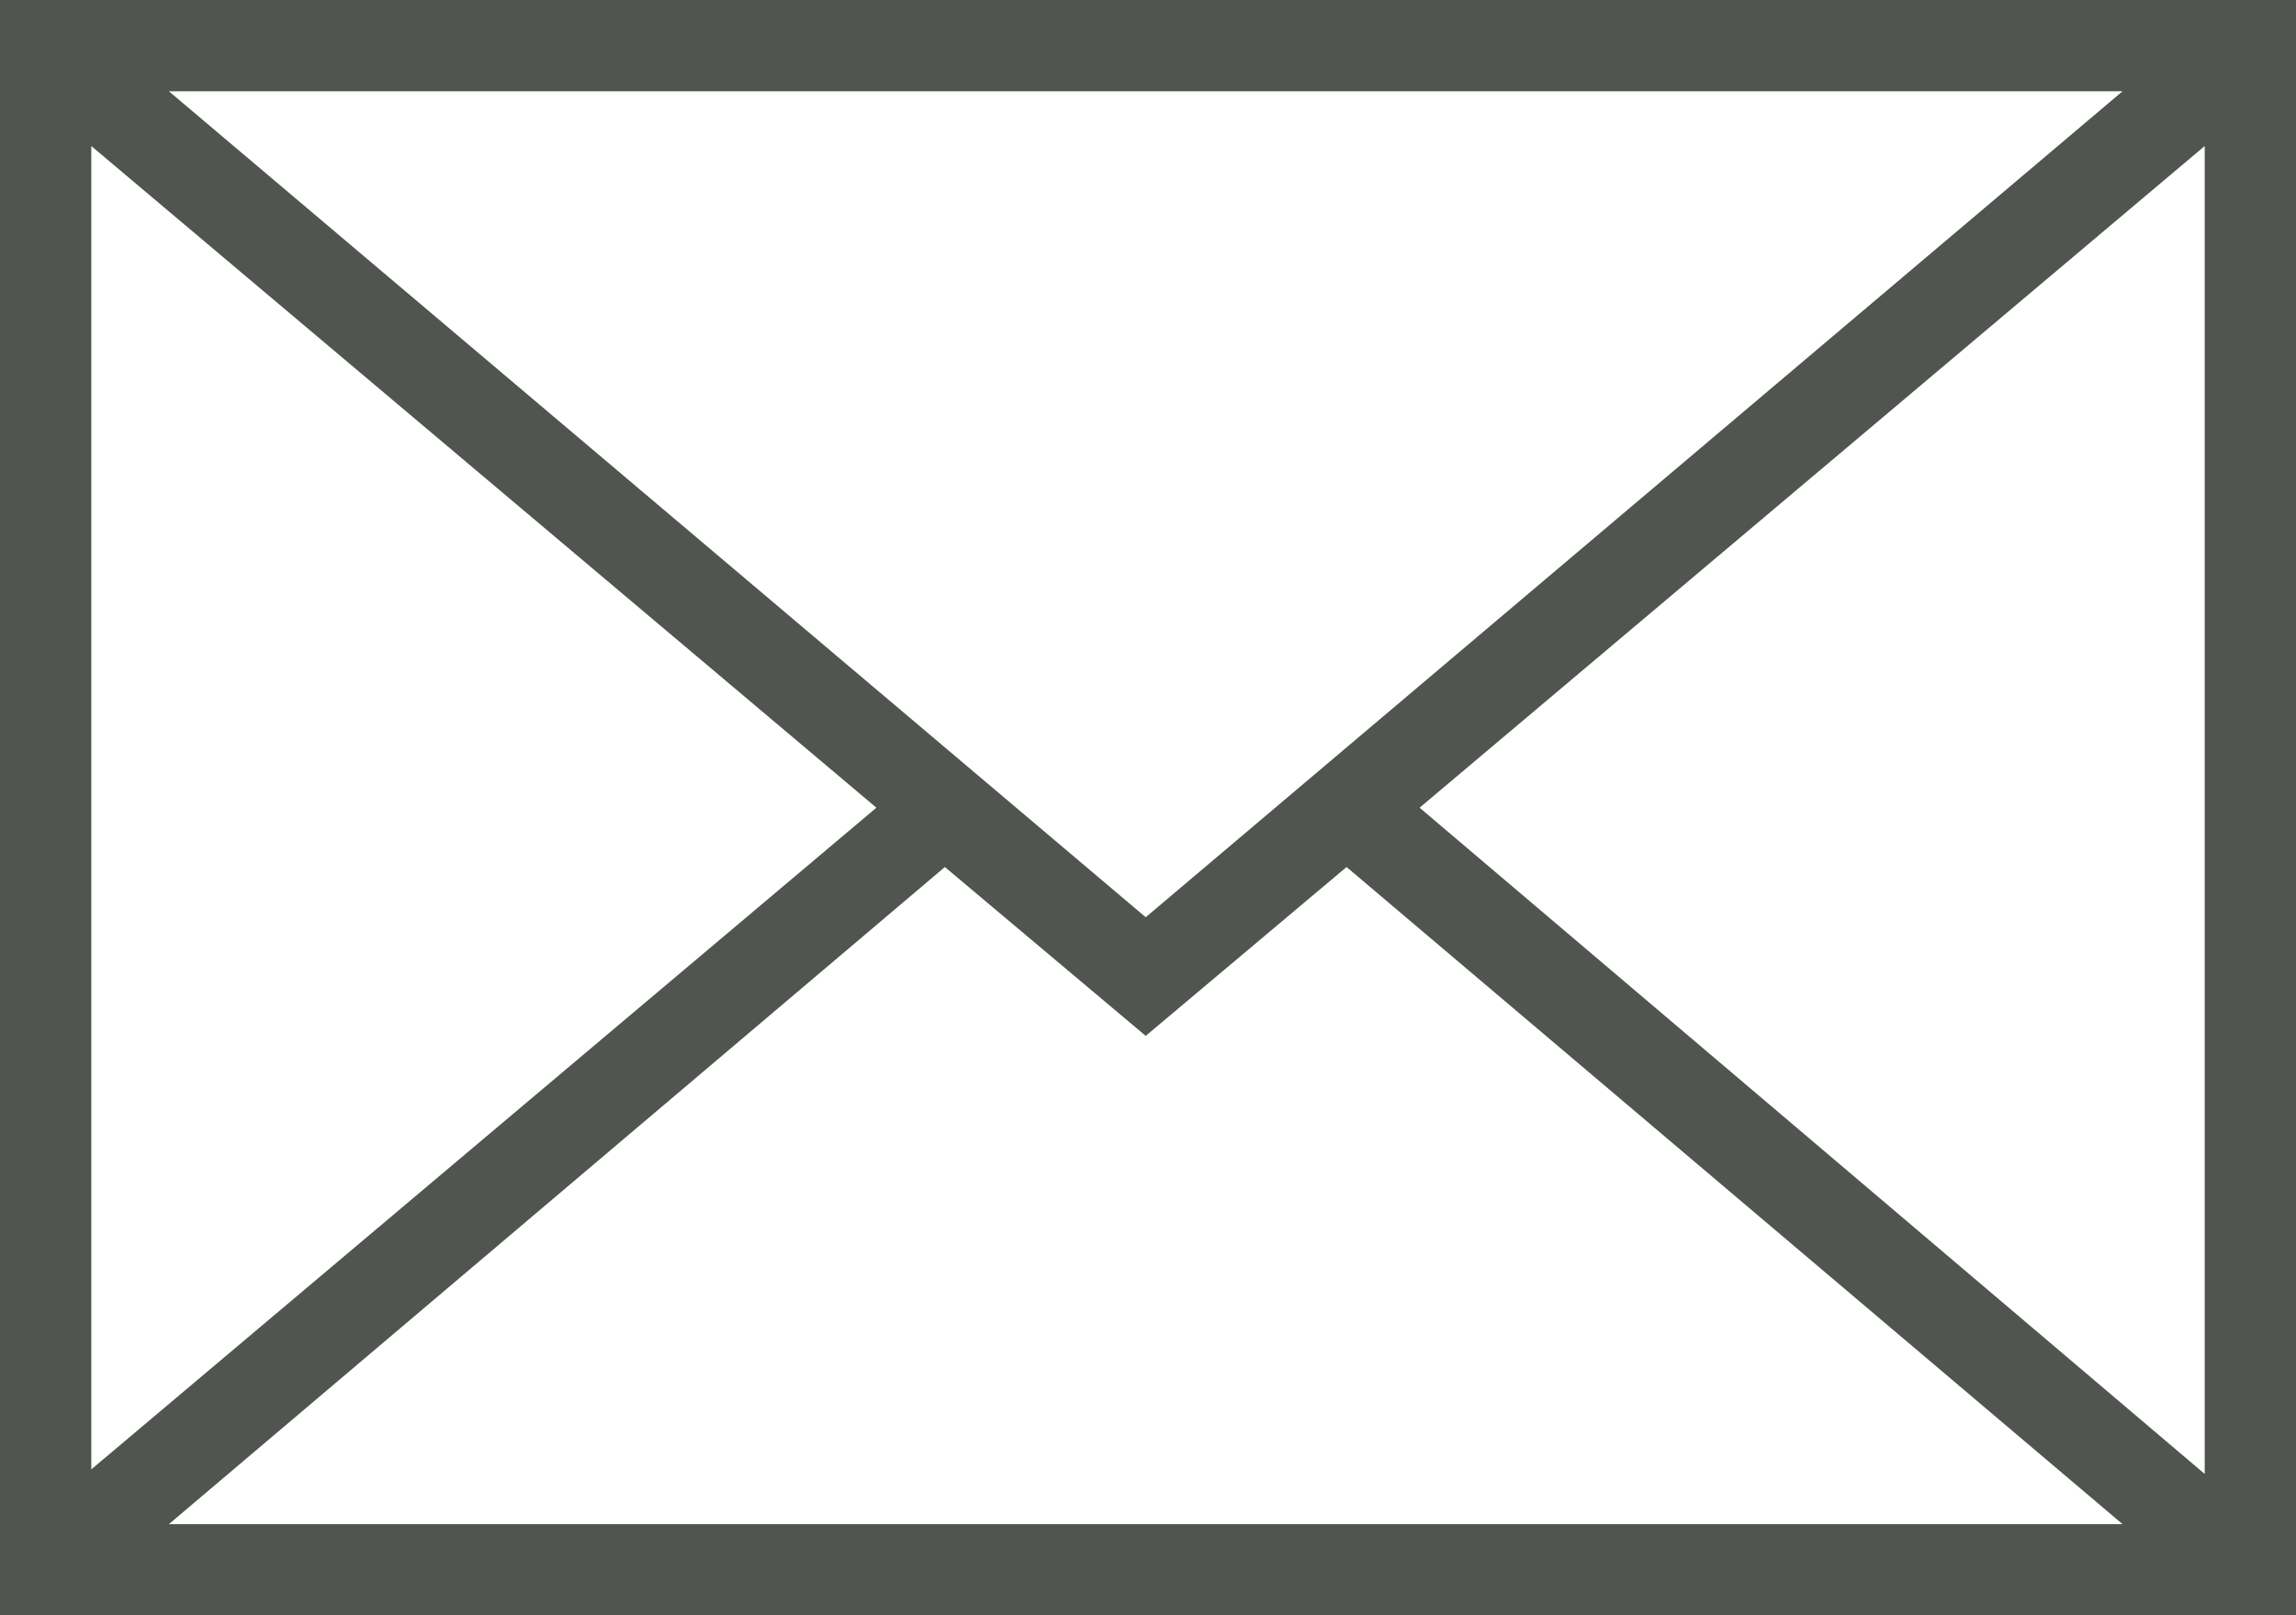 <?xml version="1.0" encoding="UTF-8"?>
<svg xmlns="http://www.w3.org/2000/svg" xmlns:xlink="http://www.w3.org/1999/xlink" version="1.1" id="Ebene_1" x="0px" y="0px" viewBox="0 0 50.3 35.4" style="enable-background:new 0 0 50.3 35.4;" xml:space="preserve">
<style type="text/css">
	.st0{fill:#50554F;}
</style>
<path class="st0" d="M0,0v35.4h50.3V0H0z M25.1,20.1L3.7,2h42.8L25.1,20.1z M19.2,17.7L2,32.2V3.2L19.2,17.7z M20.7,19l4.4,3.7  l4.4-3.7l17,14.4H3.7L20.7,19z M31.1,17.7L48.3,3.2v29.1L31.1,17.7z"></path>
</svg>

